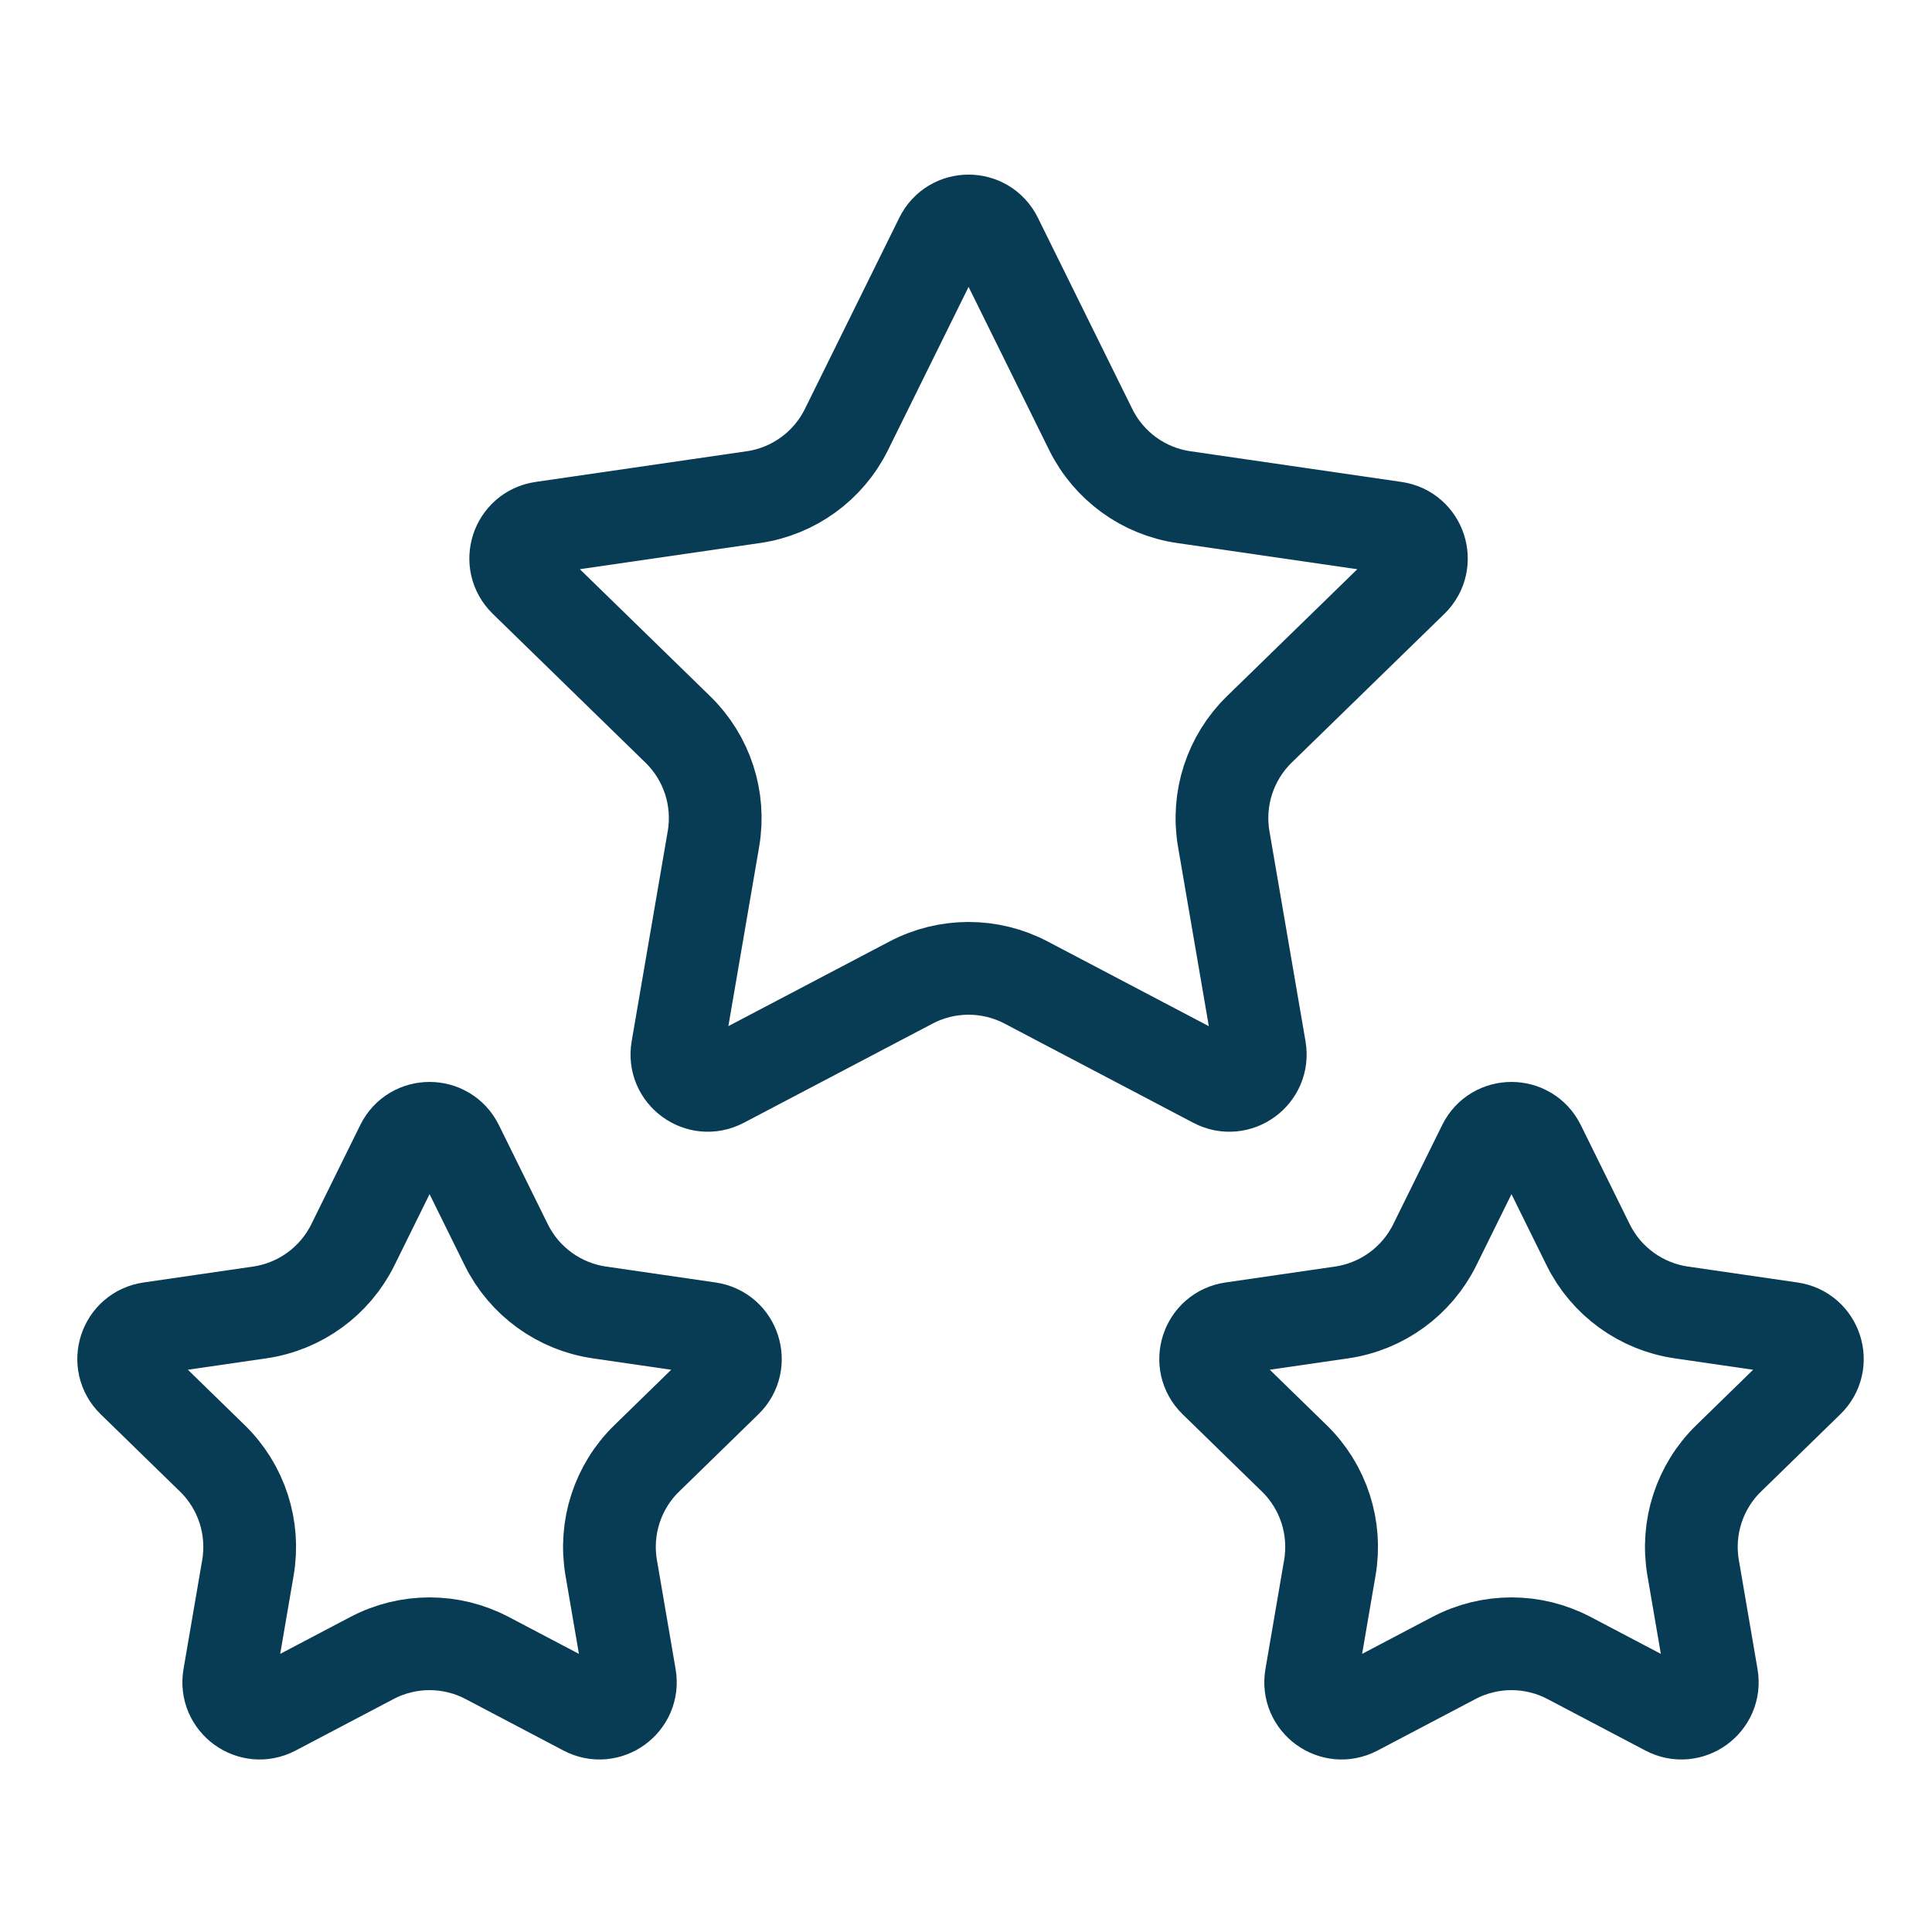 <svg width="25" height="25" viewBox="0 0 25 25" fill="none" xmlns="http://www.w3.org/2000/svg">
<g clip-path="url(#clip0)">
<path d="M12.175 3.083C12.321 2.785 12.745 2.785 12.892 3.083L14.114 5.558C14.347 6.03 14.797 6.358 15.319 6.433L18.05 6.83C18.378 6.878 18.509 7.281 18.272 7.513L16.295 9.439C15.918 9.807 15.746 10.337 15.835 10.856L16.302 13.576C16.358 13.903 16.015 14.152 15.721 13.998L13.278 12.714C12.812 12.469 12.255 12.469 11.789 12.714L9.345 13.998C9.052 14.152 8.709 13.903 8.765 13.576L9.232 10.856C9.321 10.337 9.149 9.807 8.771 9.439L6.795 7.513C6.557 7.281 6.688 6.878 7.016 6.83L9.748 6.433C10.269 6.358 10.72 6.03 10.953 5.558L12.175 3.083Z" stroke="#083B54" stroke-width="1.2"/>
<path d="M19.2 14.823C19.346 14.526 19.77 14.526 19.917 14.823L20.551 16.108C20.784 16.58 21.235 16.907 21.756 16.983L23.173 17.189C23.502 17.236 23.633 17.64 23.395 17.871L22.369 18.871C21.992 19.238 21.82 19.768 21.909 20.287L22.151 21.699C22.207 22.026 21.864 22.275 21.571 22.121L20.303 21.454C19.837 21.209 19.28 21.209 18.814 21.454L17.546 22.121C17.253 22.275 16.91 22.026 16.966 21.699L17.208 20.287C17.297 19.768 17.125 19.238 16.748 18.871L15.722 17.871C15.485 17.64 15.616 17.236 15.944 17.189L17.361 16.983C17.882 16.907 18.333 16.58 18.566 16.108L19.2 14.823Z" stroke="#083B54" stroke-width="1.2"/>
<path d="M5.2 14.823C5.346 14.526 5.77 14.526 5.917 14.823L6.551 16.108C6.784 16.58 7.235 16.907 7.756 16.983L9.173 17.189C9.501 17.236 9.632 17.64 9.395 17.871L8.369 18.871C7.992 19.238 7.82 19.768 7.909 20.287L8.151 21.699C8.207 22.026 7.864 22.275 7.571 22.121L6.303 21.454C5.837 21.209 5.28 21.209 4.814 21.454L3.546 22.121C3.253 22.275 2.91 22.026 2.966 21.699L3.208 20.287C3.297 19.768 3.125 19.238 2.748 18.871L1.722 17.871C1.484 17.64 1.615 17.236 1.944 17.189L3.361 16.983C3.882 16.907 4.333 16.58 4.566 16.108L5.2 14.823Z" stroke="#083B54" stroke-width="1.2"/>
</g>
<defs>
<clipPath id="clip0">
<rect width="23.333" height="23.333" fill="white" transform="translate(0.833 0.833)"/>
</clipPath>
</defs>
</svg>
